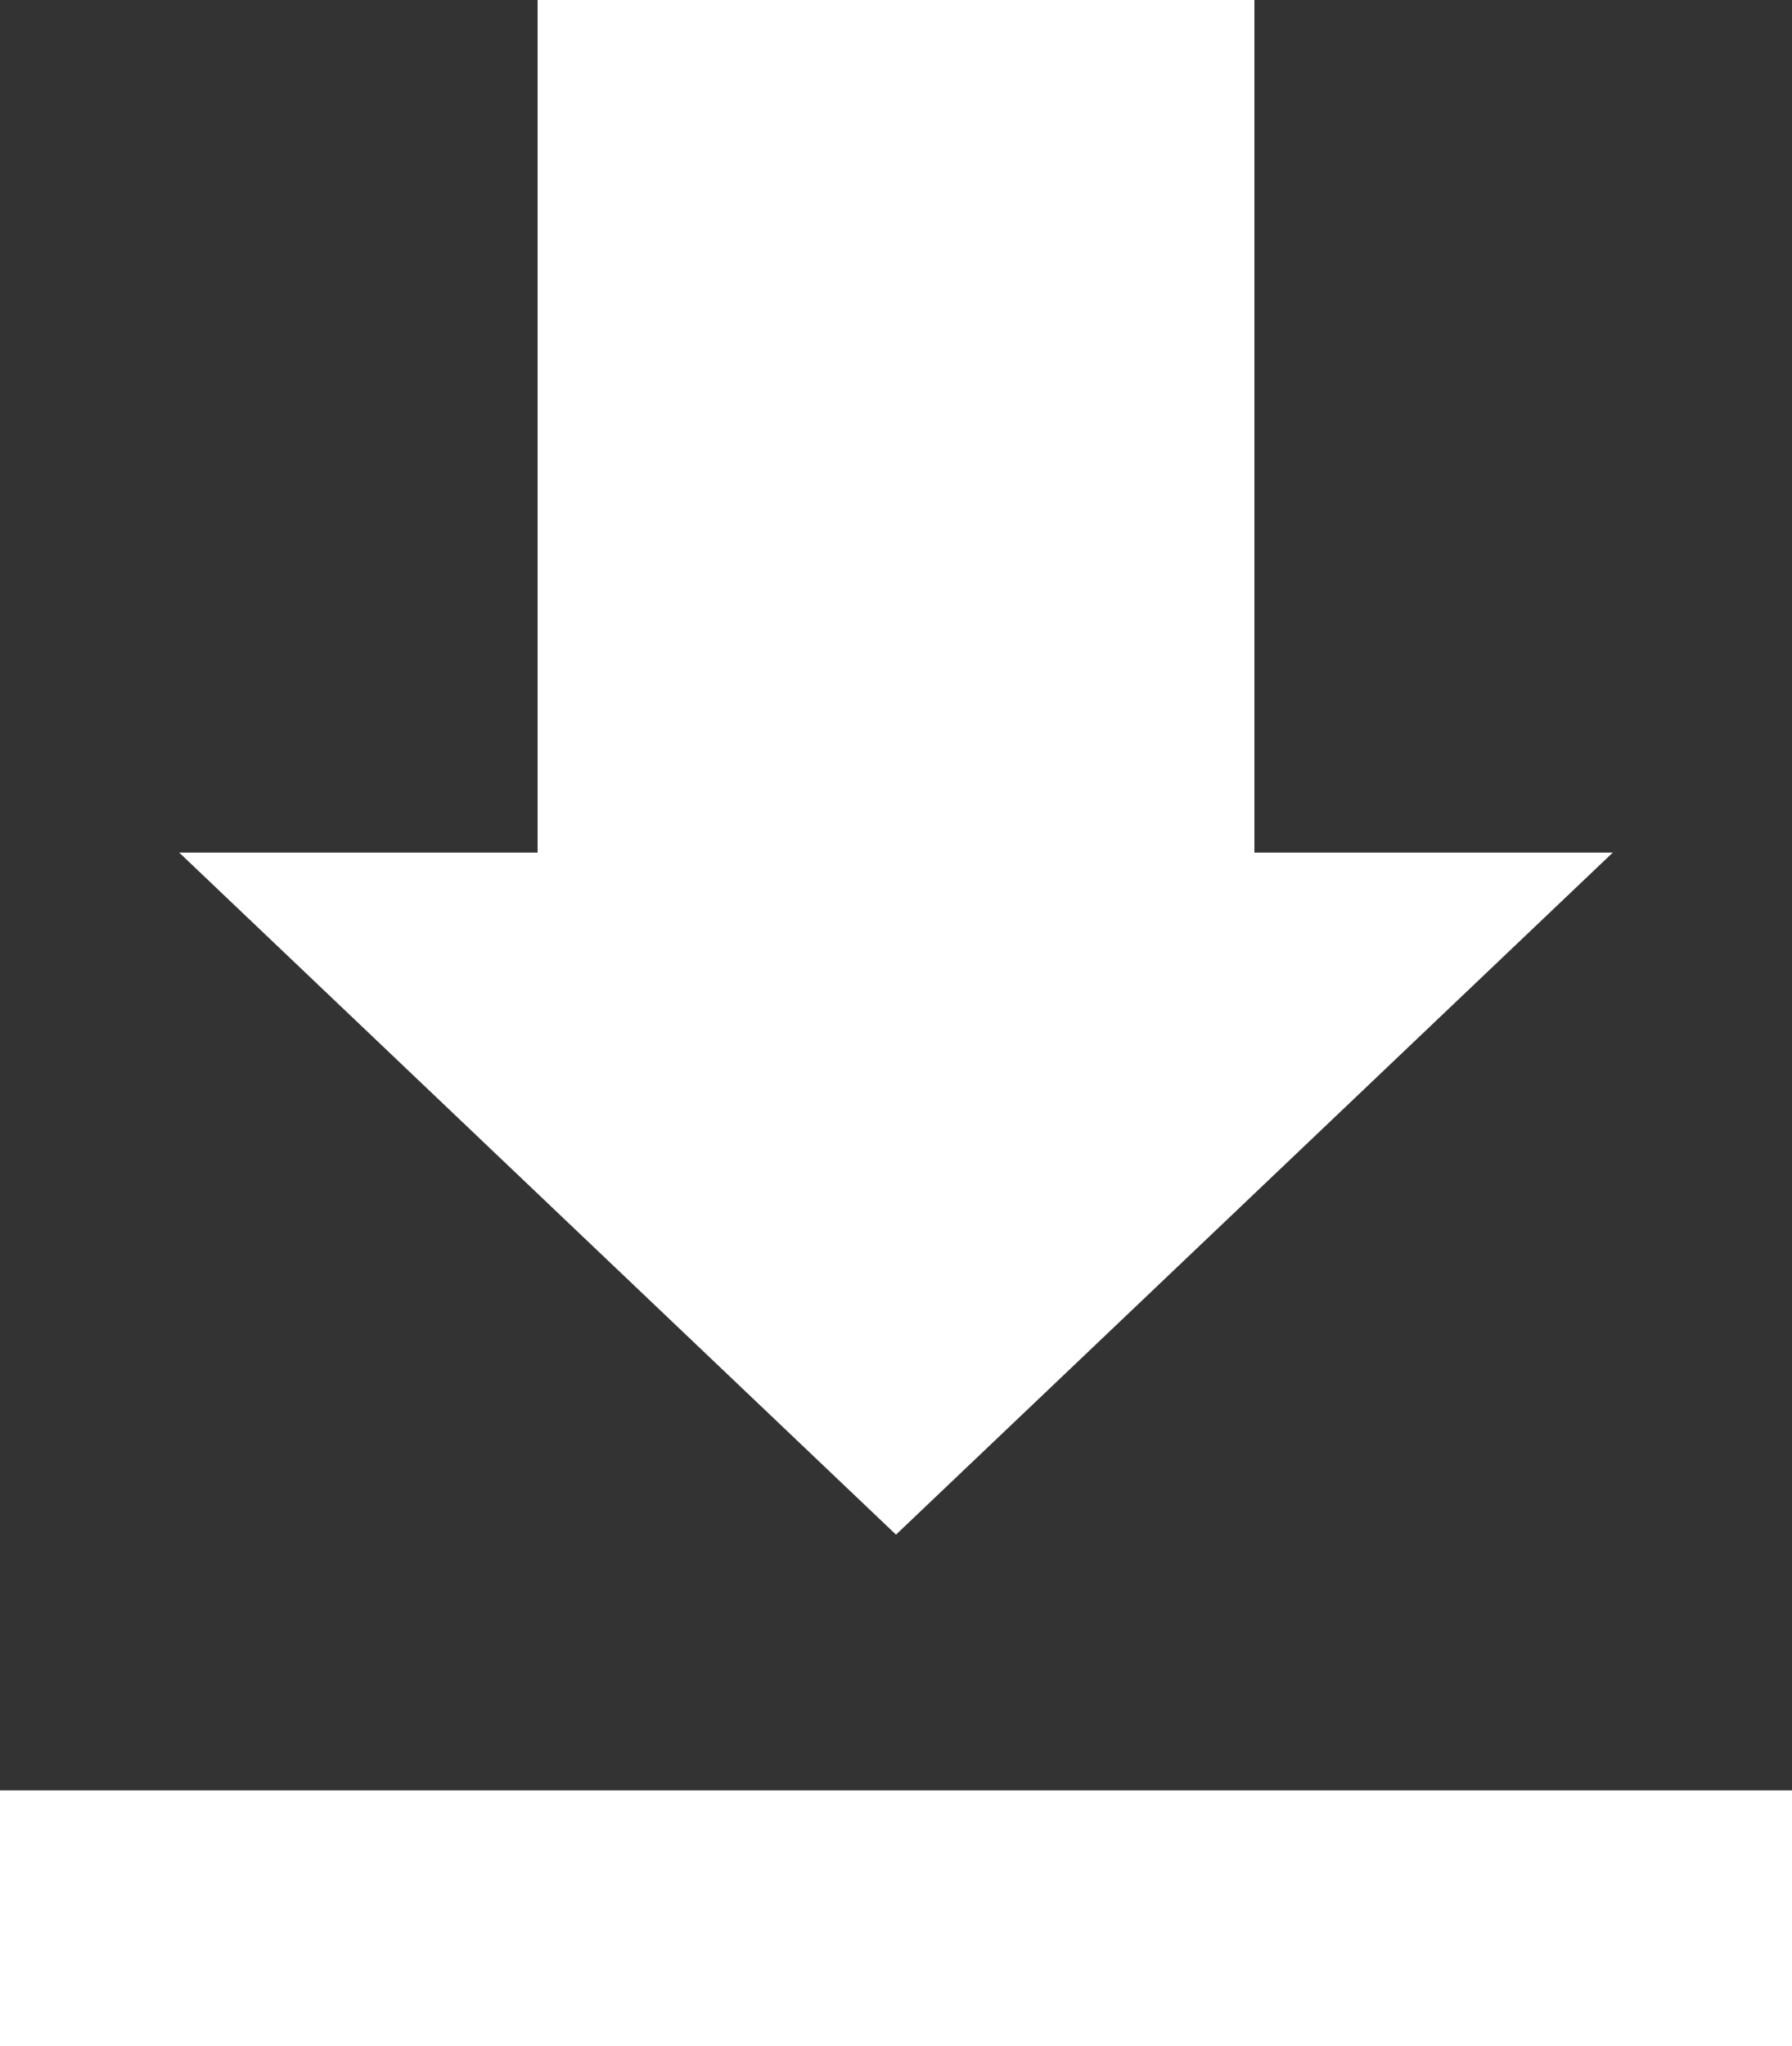 <svg preserveAspectRatio="none" width="100%" height="100%" overflow="visible" style="display: block;" viewBox="0 0 92 105" fill="none" xmlns="http://www.w3.org/2000/svg">
<rect x="0" y="0" width="92" height="105" fill="#333333" stroke="none"/>
<path id="Vector" d="M82.8 43.75H64.4V0H27.6V43.75H9.2L46 78.75L82.8 43.75ZM0 91.875V105H92V91.875H0Z" fill="white"/>
</svg>
